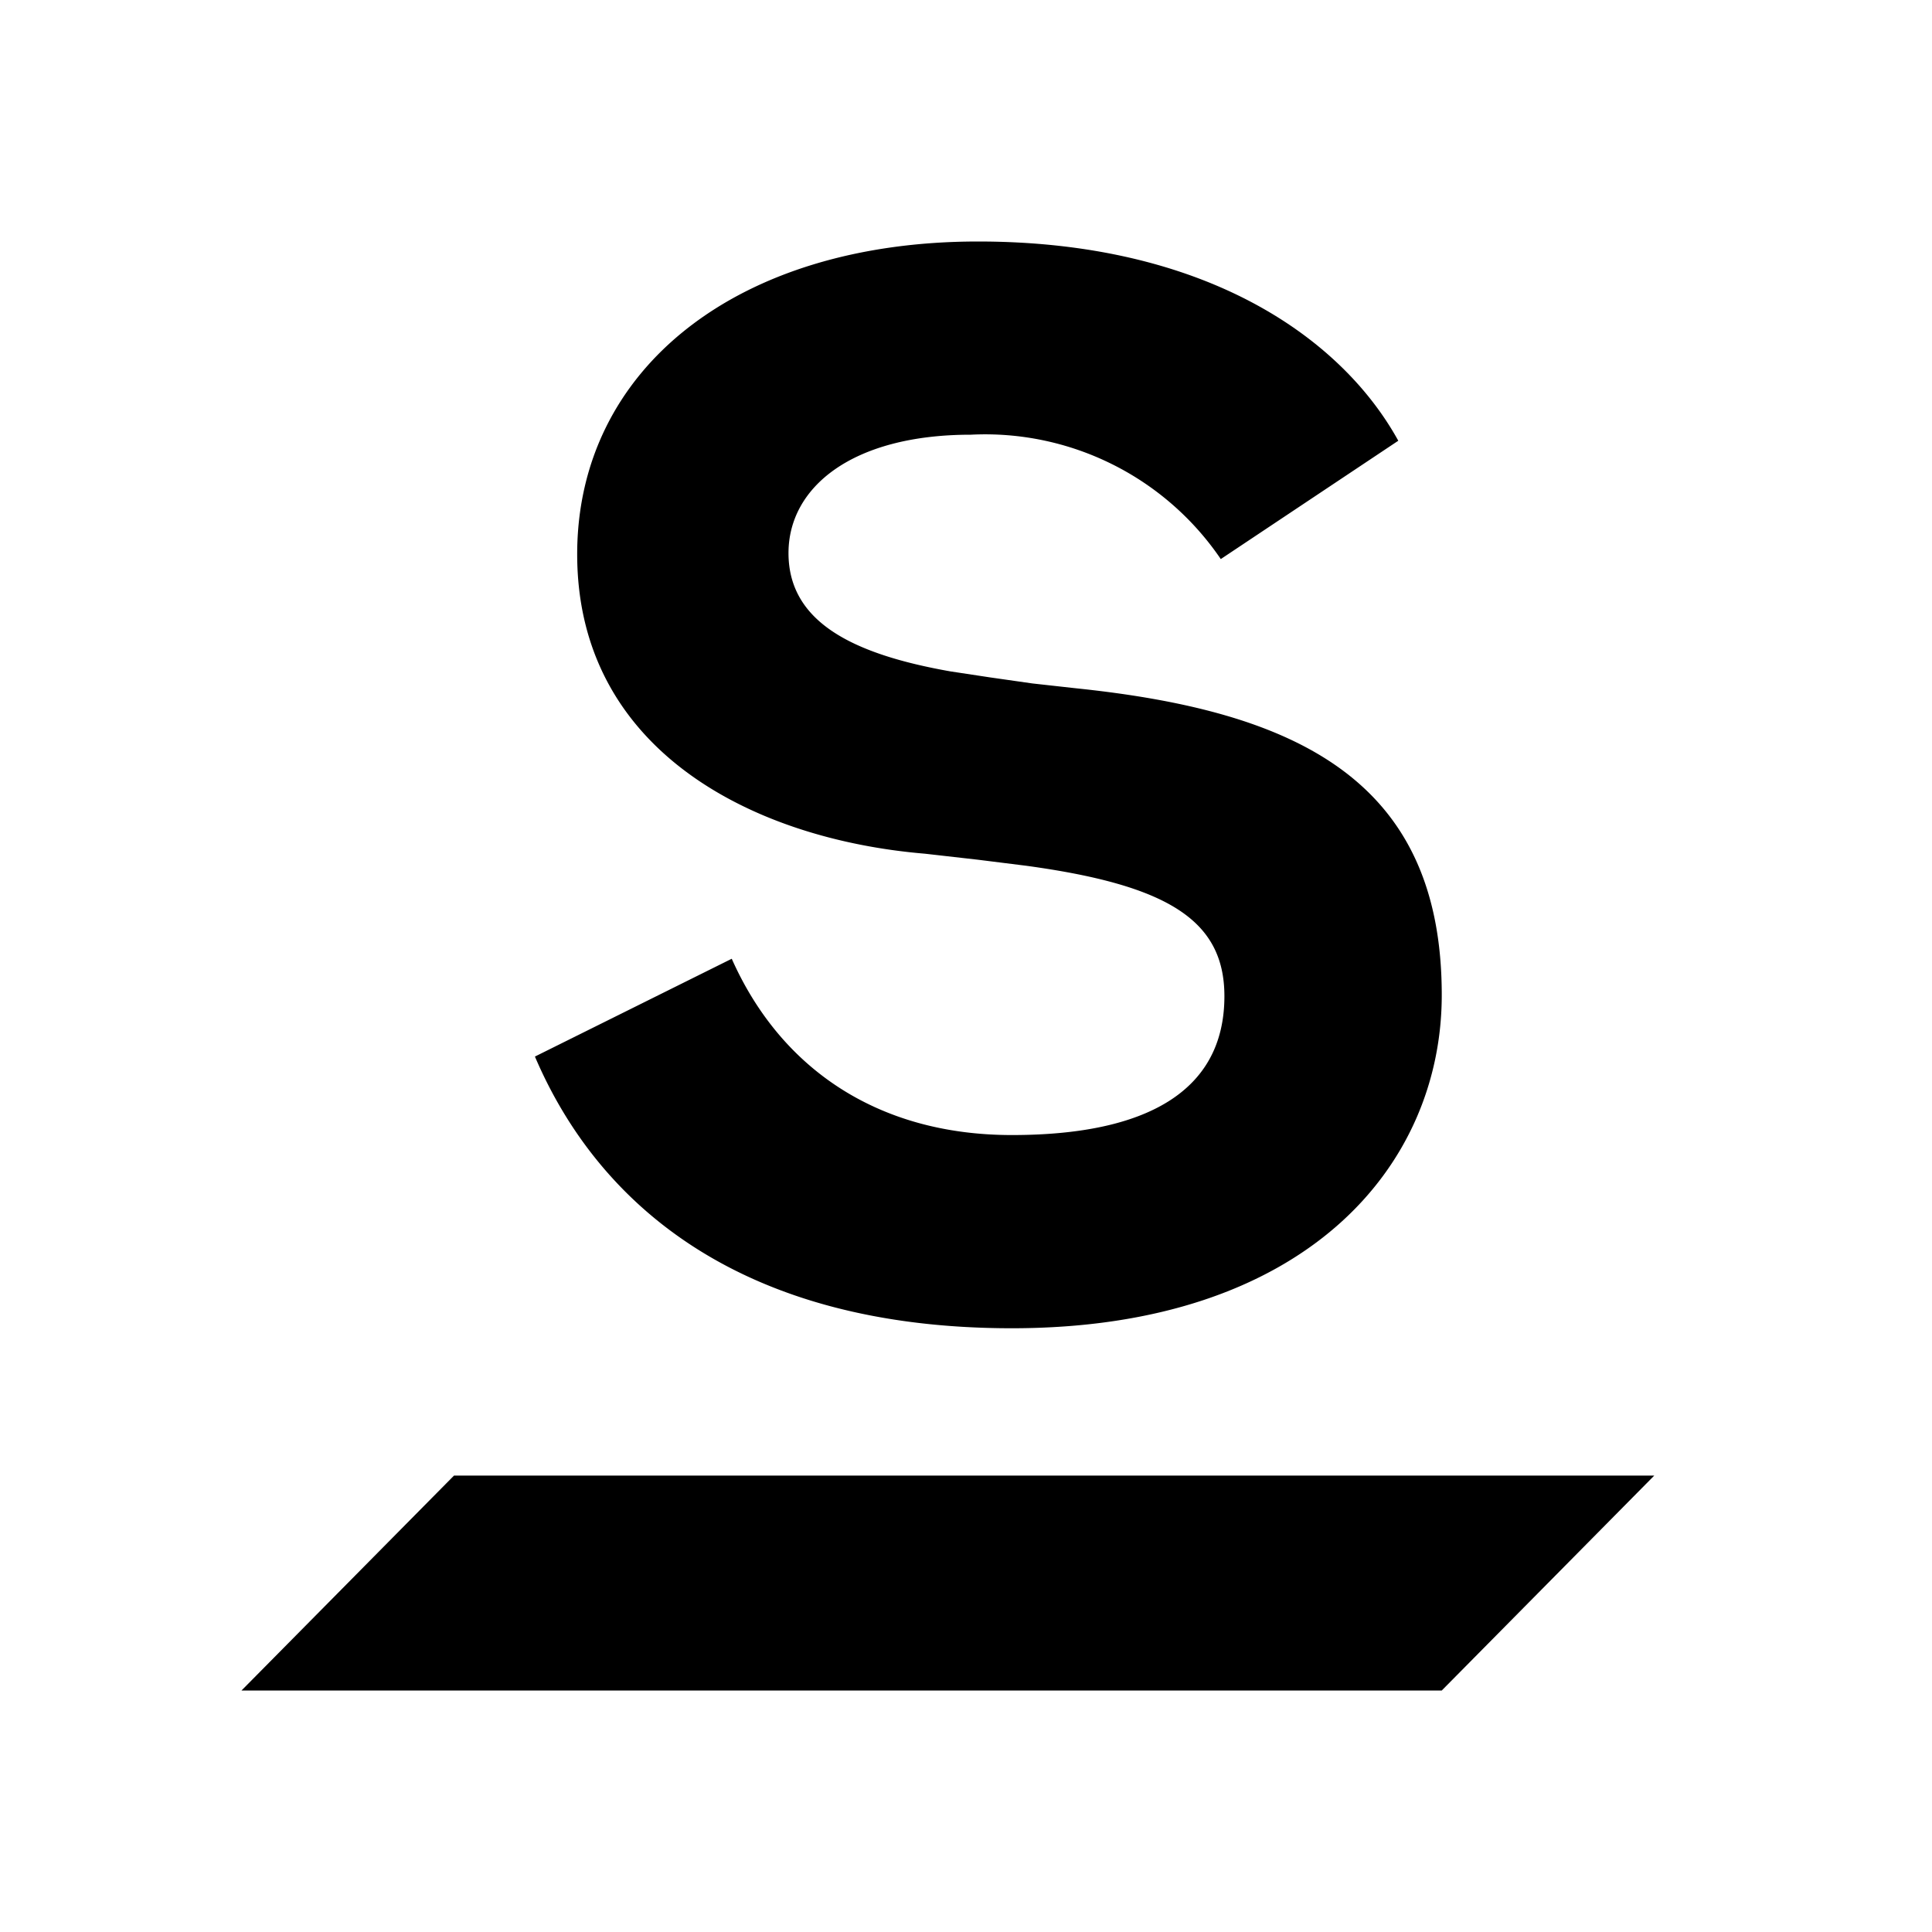 <svg xmlns="http://www.w3.org/2000/svg" width="16" height="16" viewBox="0 0 16 16">
<g fill-rule="evenodd" transform="translate(2 2)">
<polygon points="11.7 10.22 9.94 12 0 12 1.76 10.22"/>
<path d="M6.1 0c1.86 0 3 .78 3.48 1.65l-1.47.98A2.36 2.36 0 0 0 6.04 1.6c-.99 0-1.51.44-1.51.98 0 .58.55.84 1.34.98l.33.05.35.05.36.04c1.83.19 3.03.76 3.03 2.54C9.94 7.66 8.81 9 6.38 9 4.15 9 2.96 7.99 2.43 6.75l1.63-.81c.4.9 1.2 1.46 2.32 1.46 1.11 0 1.76-.36 1.76-1.15 0-.63-.47-.92-1.64-1.08l-.4-.05-.44-.05c-1.43-.12-2.88-.86-2.88-2.48C2.78 1.06 4.1 0 6.1 0z"/>
</g>
</svg>
